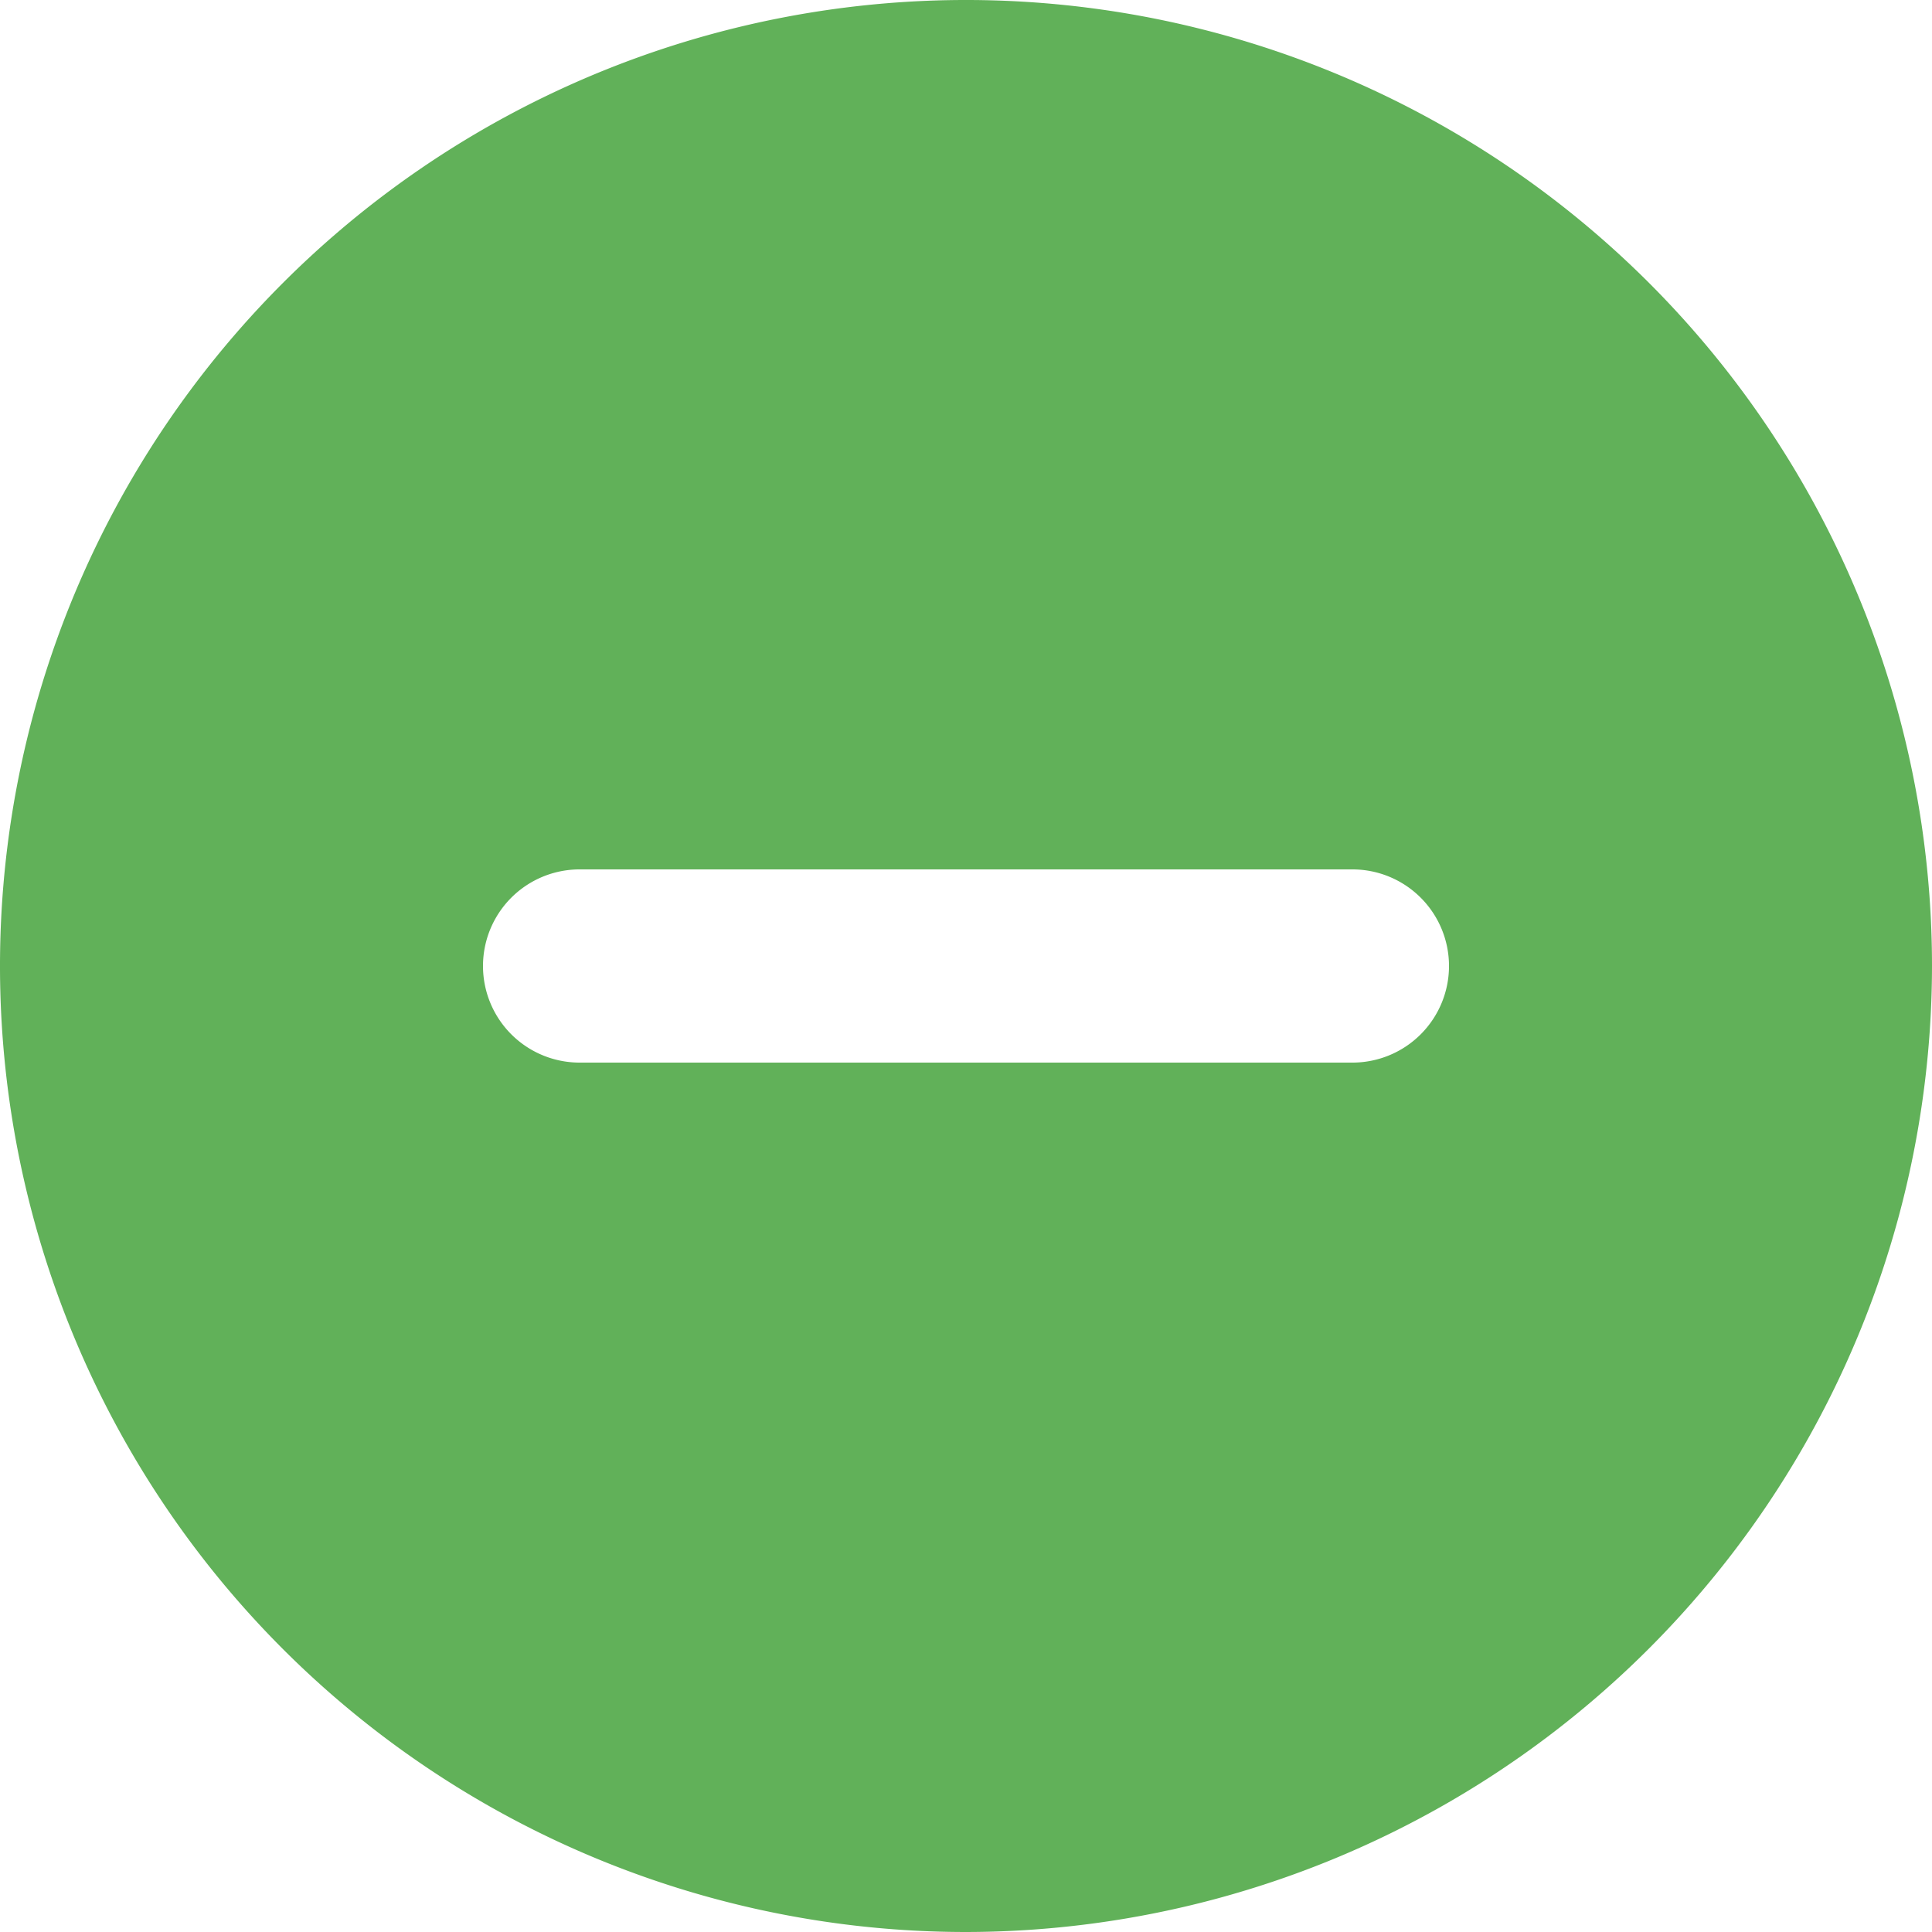 <svg width="18" height="18" fill="none" xmlns="http://www.w3.org/2000/svg"><path d="M9 18a9 9 0 119-9 9.01 9.01 0 01-9 9zm4.5-9a.9.9 0 00-.9-.9H5.4a.9.9 0 000 1.8h7.2a.9.9 0 00.9-.9z" fill="#61B159"/></svg>